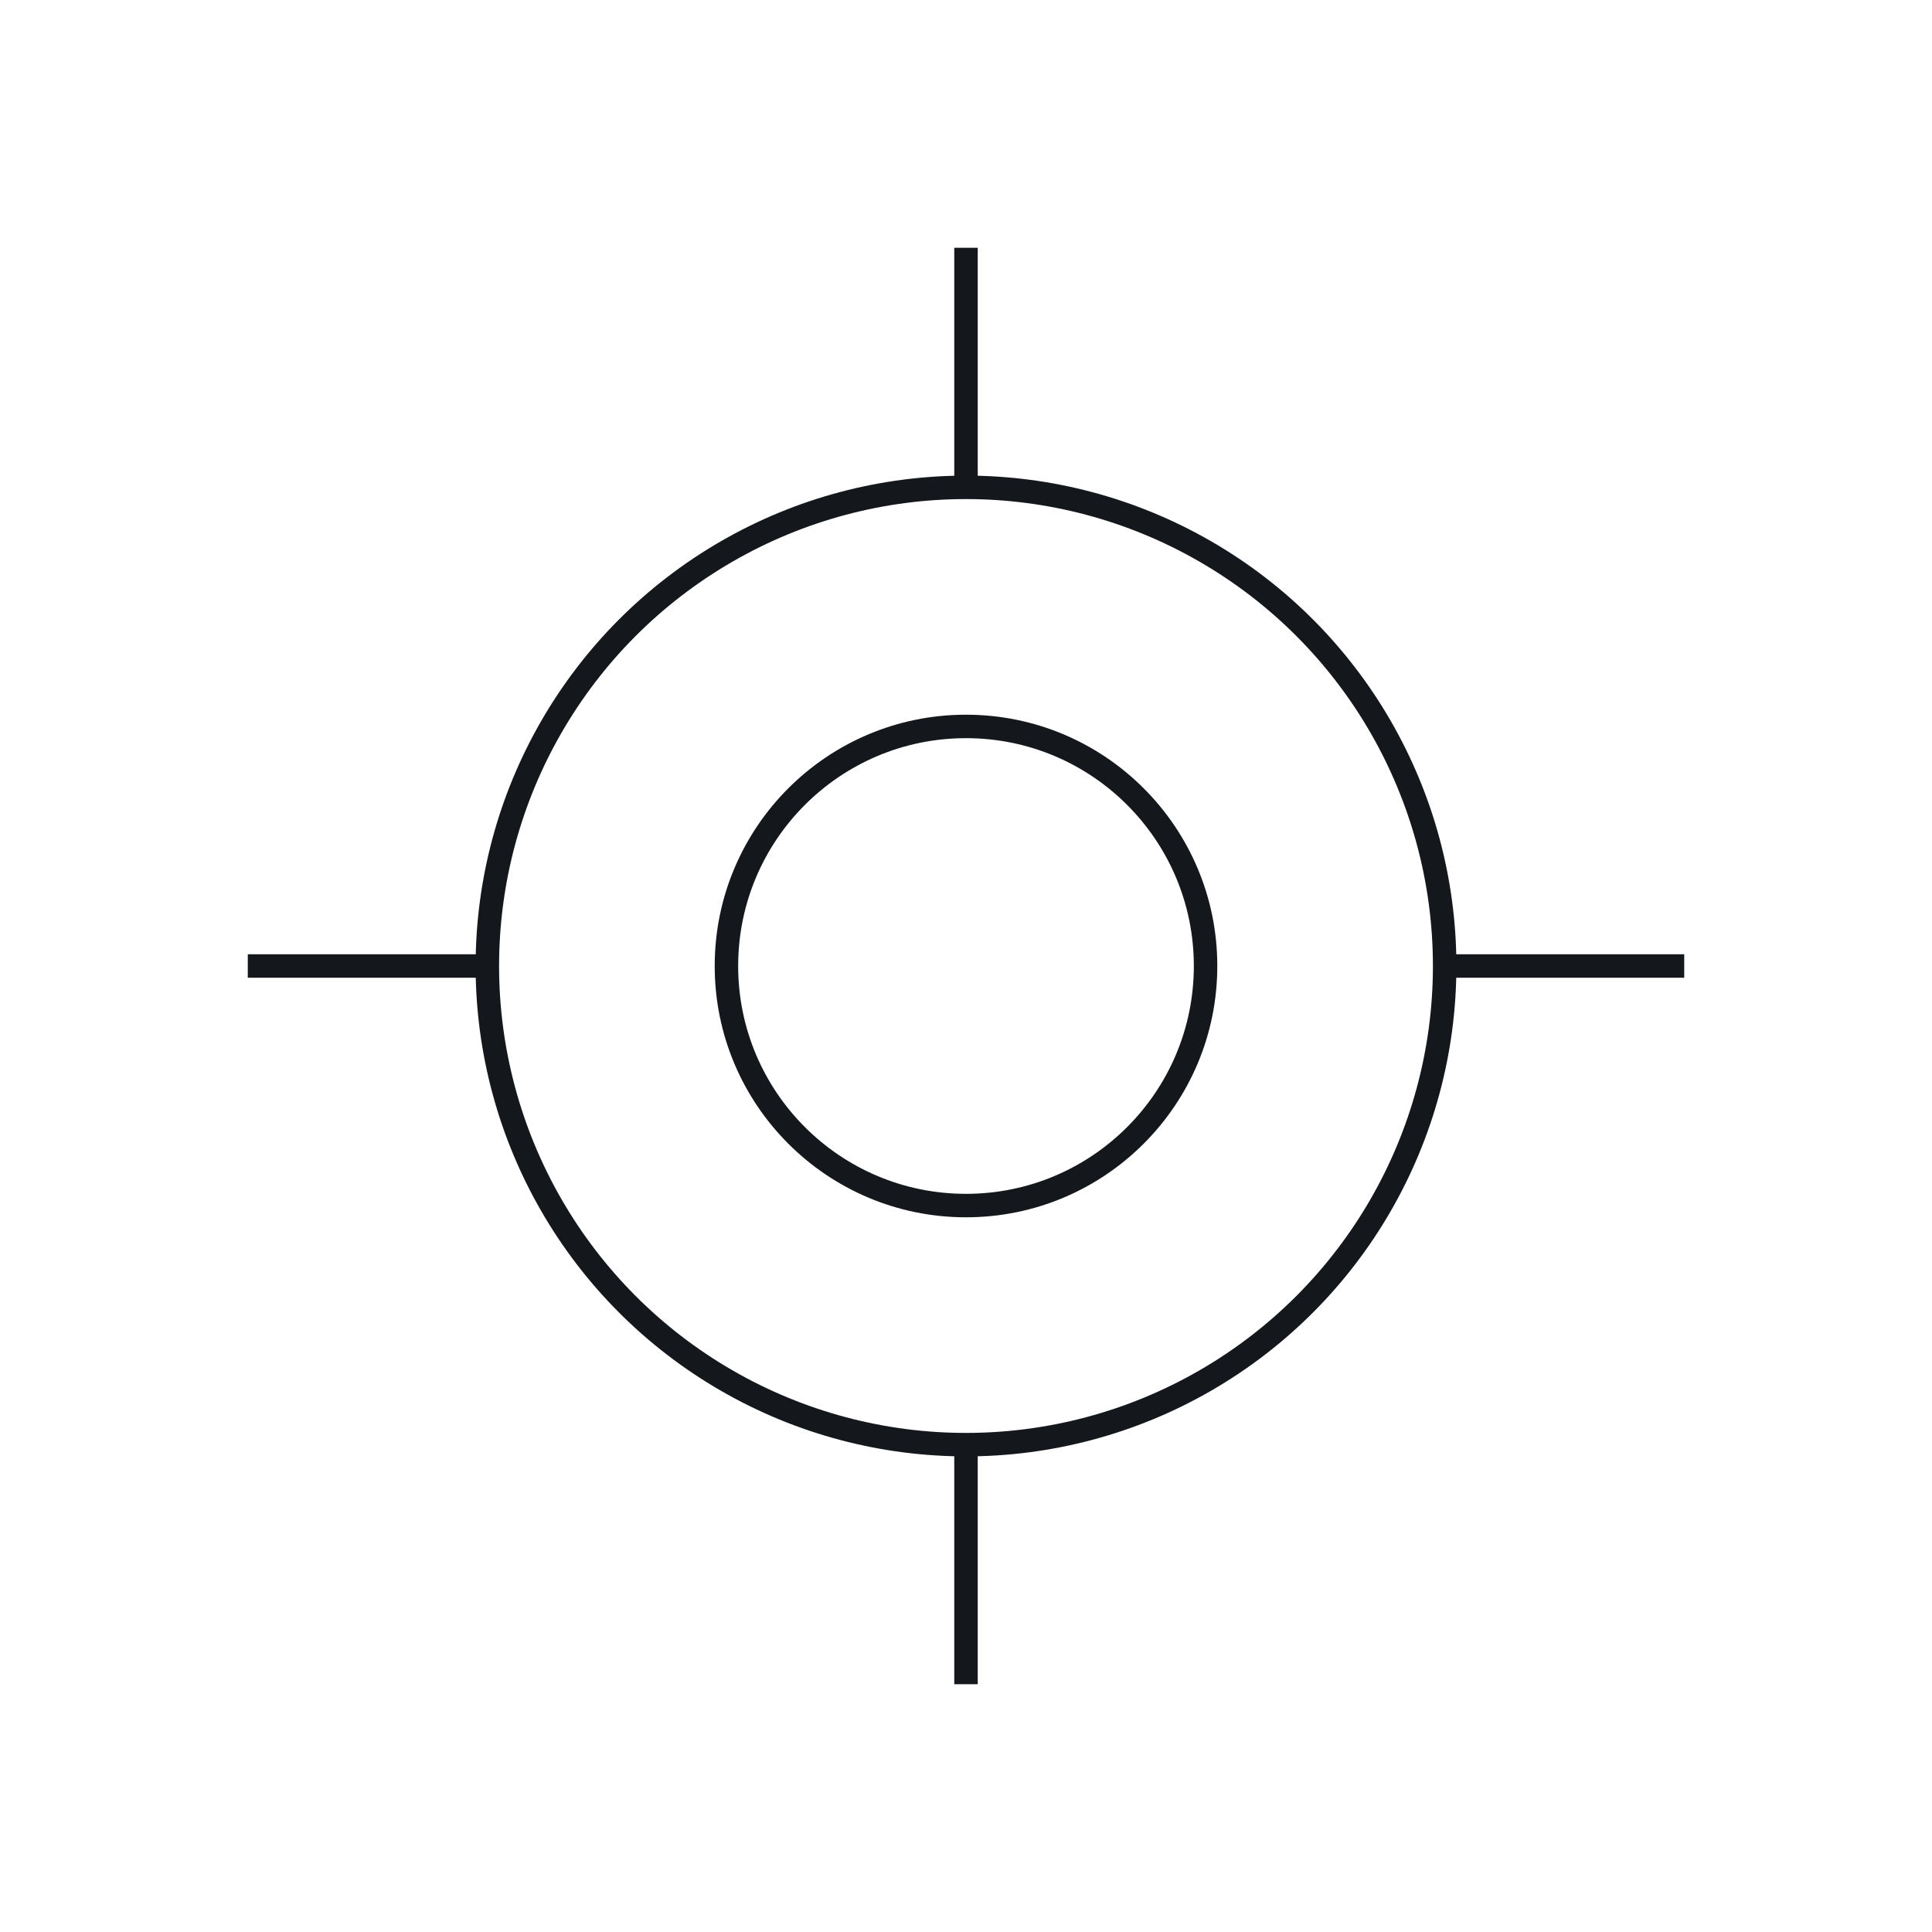 <?xml version="1.0" encoding="utf-8"?>
<!-- Generator: Adobe Illustrator 25.0.0, SVG Export Plug-In . SVG Version: 6.00 Build 0)  -->
<svg version="1.1" id="Livello_1" xmlns="http://www.w3.org/2000/svg" xmlns:xlink="http://www.w3.org/1999/xlink" x="0px" y="0px"
	 viewBox="0 0 400 400" style="enable-background:new 0 0 400 400;" xml:space="preserve">
<style type="text/css">
	.st0{fill:none;stroke:#14171C;stroke-width:4.858;stroke-linejoin:round;stroke-miterlimit:10;}
	.st1{fill:none;stroke:#14171C;stroke-width:4.858;stroke-miterlimit:10;}
</style>
<g>
	<path class="st0" d="M-289.6,280.5c7.7,8.7,19,14.2,31.5,14.2c8.4,0,16.2-2.5,22.8-6.7c-13-7.4-22.4-20.4-24.9-35.8
		c10.3-15.2,16.2-33.6,16.2-53.4c0-53-42.9-95.9-95.9-95.9c-53,0-95.9,42.9-95.9,95.9s42.9,95.9,95.9,95.9
		C-321.4,294.7-304.2,289.5-289.6,280.5z"/>
	<path class="st0" d="M-459.1,187.6c-8-2.2-15.5-5.5-22.4-9.7c-7,8-17.3,13-28.8,13c-7.8,0-14.9-2.2-20.9-6.2
		c12-6.8,20.5-18.7,22.9-32.8c-9.4-14-14.9-30.8-14.9-49c0-48.6,39.3-87.9,87.9-87.9c40.4,0,74.5,27.2,84.7,64.5"/>
</g>
<g>
	<circle class="st1" cx="200" cy="200" r="49.6"/>
	<circle class="st1" cx="200" cy="200" r="99.1"/>
	<line class="st1" x1="200" y1="51.3" x2="200" y2="100.9"/>
	<line class="st1" x1="299.1" y1="200" x2="348.7" y2="200"/>
	<line class="st1" x1="200" y1="348.7" x2="200" y2="299.1"/>
	<line class="st1" x1="100.9" y1="200" x2="51.3" y2="200"/>
</g>
</svg>
